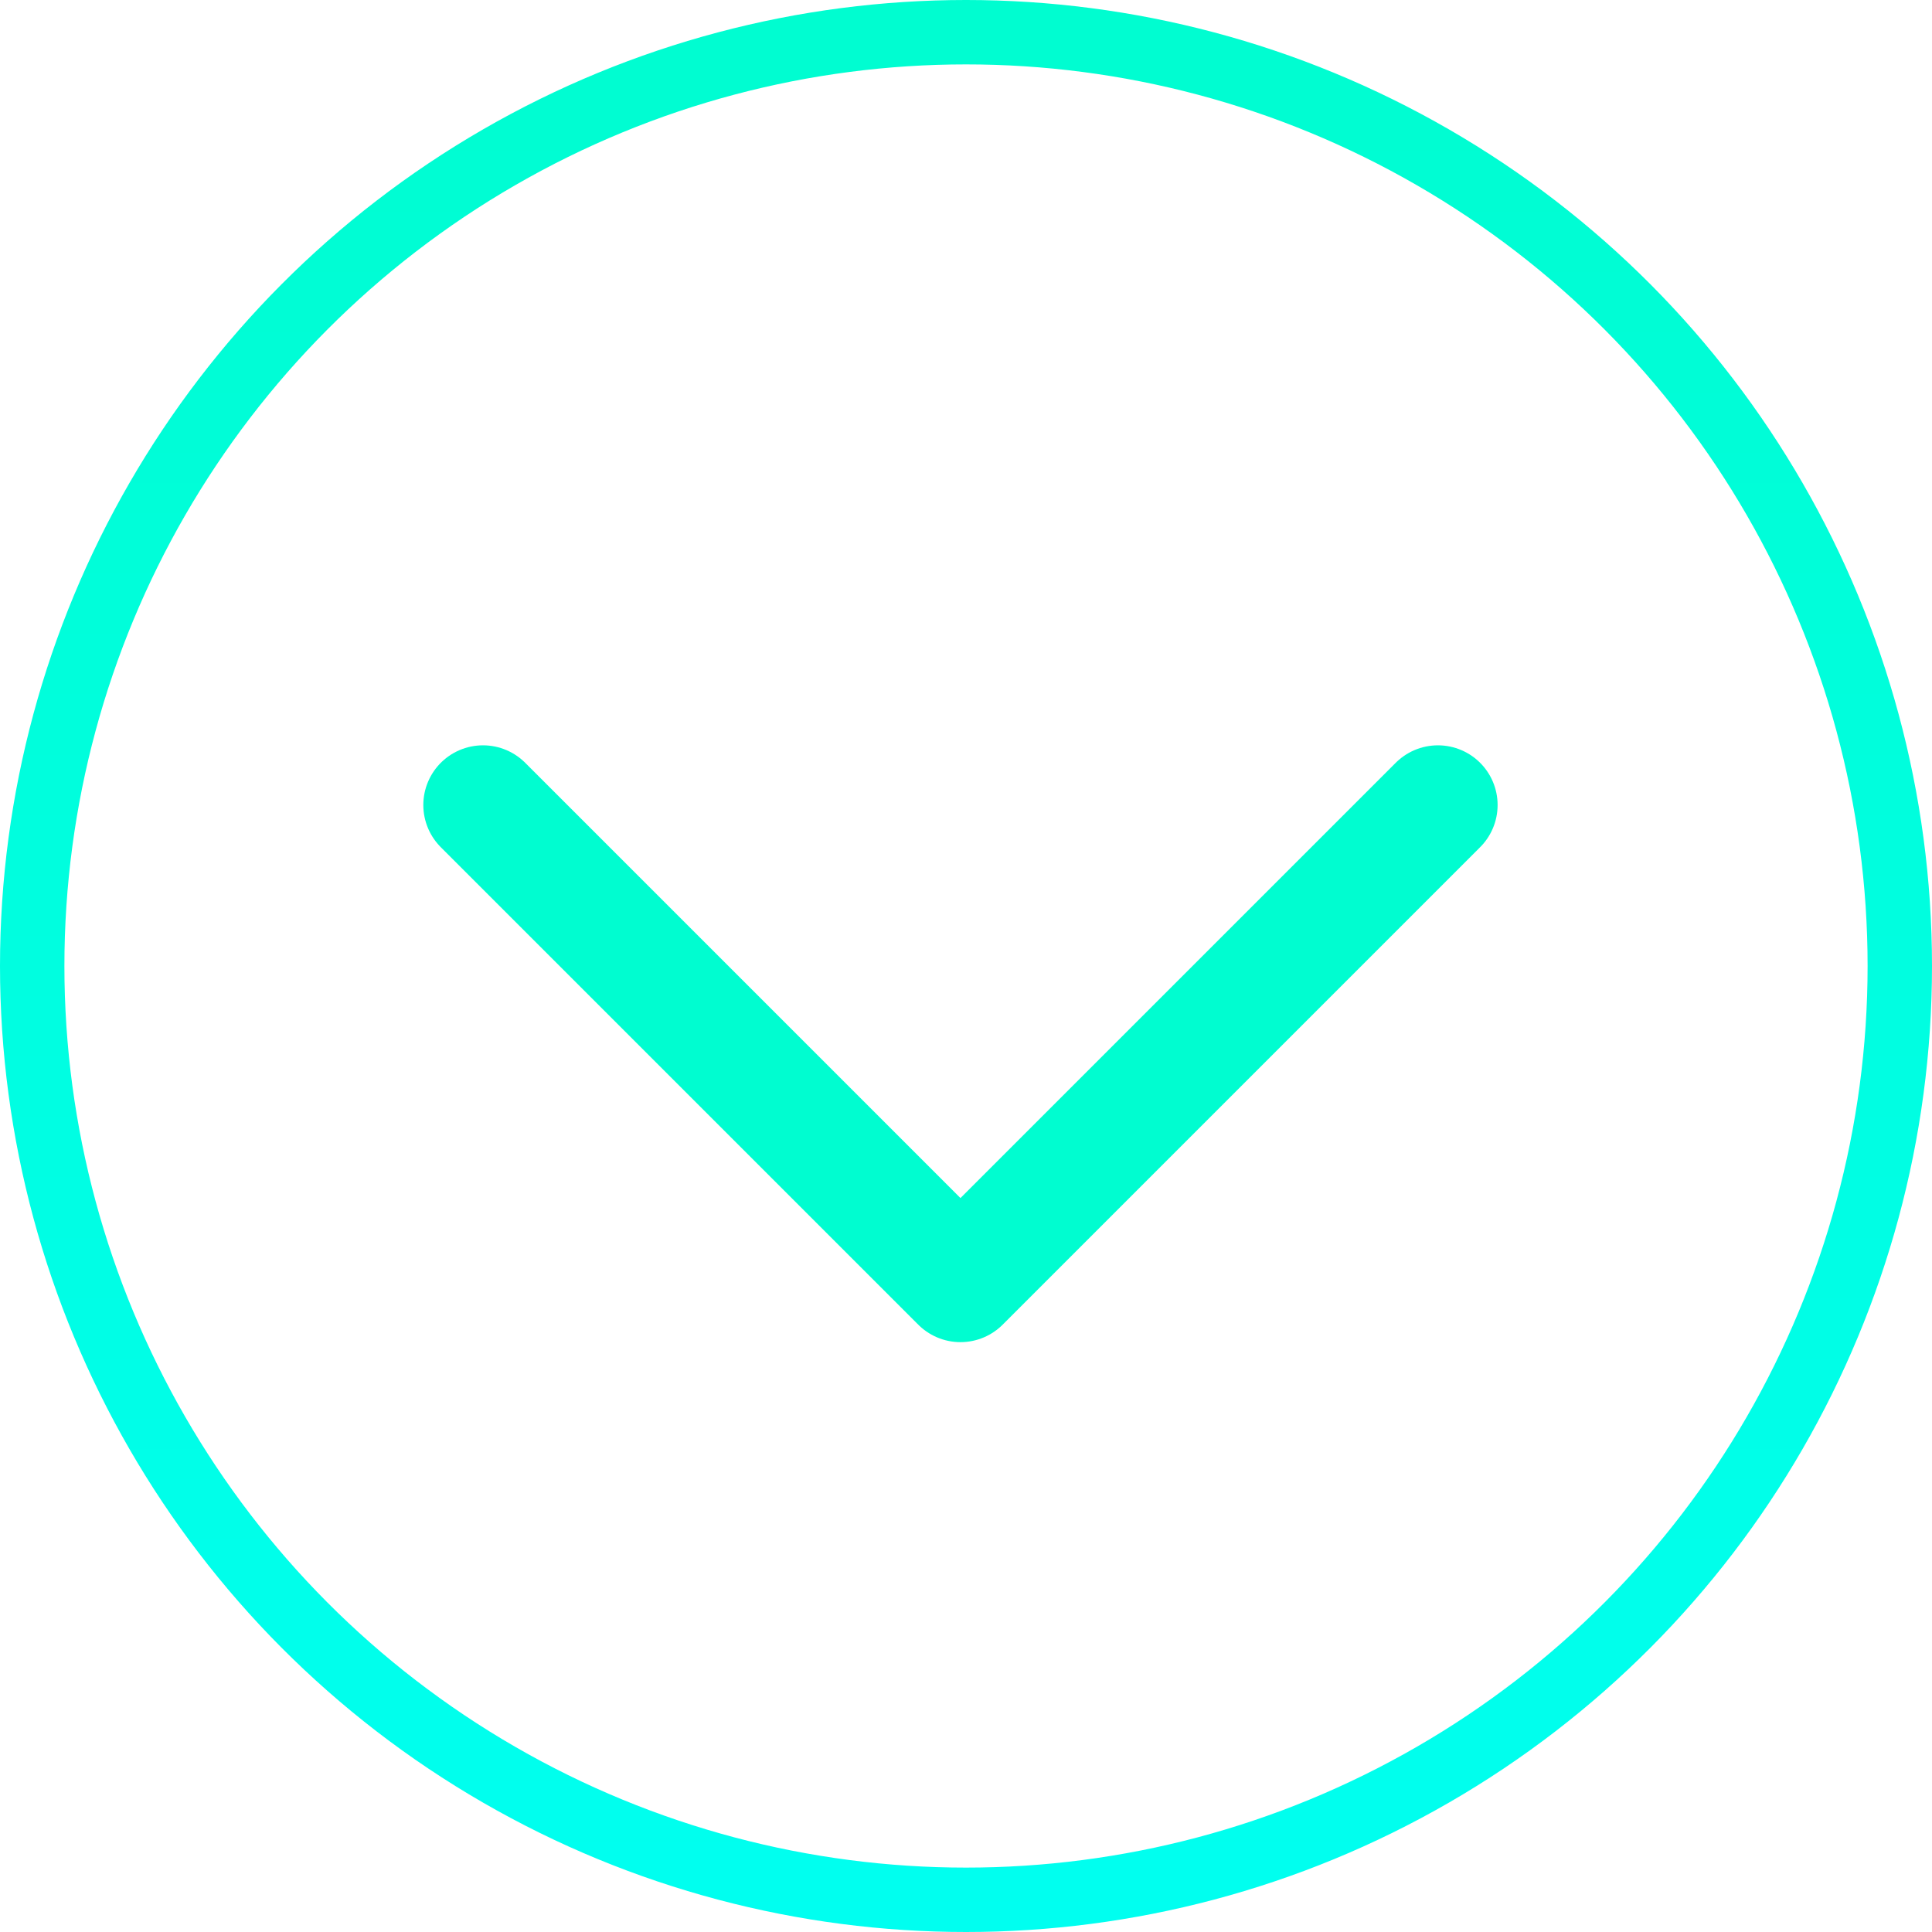 <svg width="60" height="60" viewBox="0 0 60 60" fill="none" xmlns="http://www.w3.org/2000/svg">
<circle cx="30" cy="30" r="29" stroke="url(#paint0_linear_136_54)" stroke-width="2"/>
<path d="M15 25L29.828 39.828L44.656 25" stroke="#00FDD0" stroke-width="3.707" stroke-linecap="round" stroke-linejoin="round"/>
<defs>
<linearGradient id="paint0_linear_136_54" x1="30" y1="0" x2="30" y2="60" gradientUnits="userSpaceOnUse">
<stop stop-color="#00FDD0"/>
<stop offset="1" stop-color="#00FFF0"/>
</linearGradient>
</defs>
</svg>
